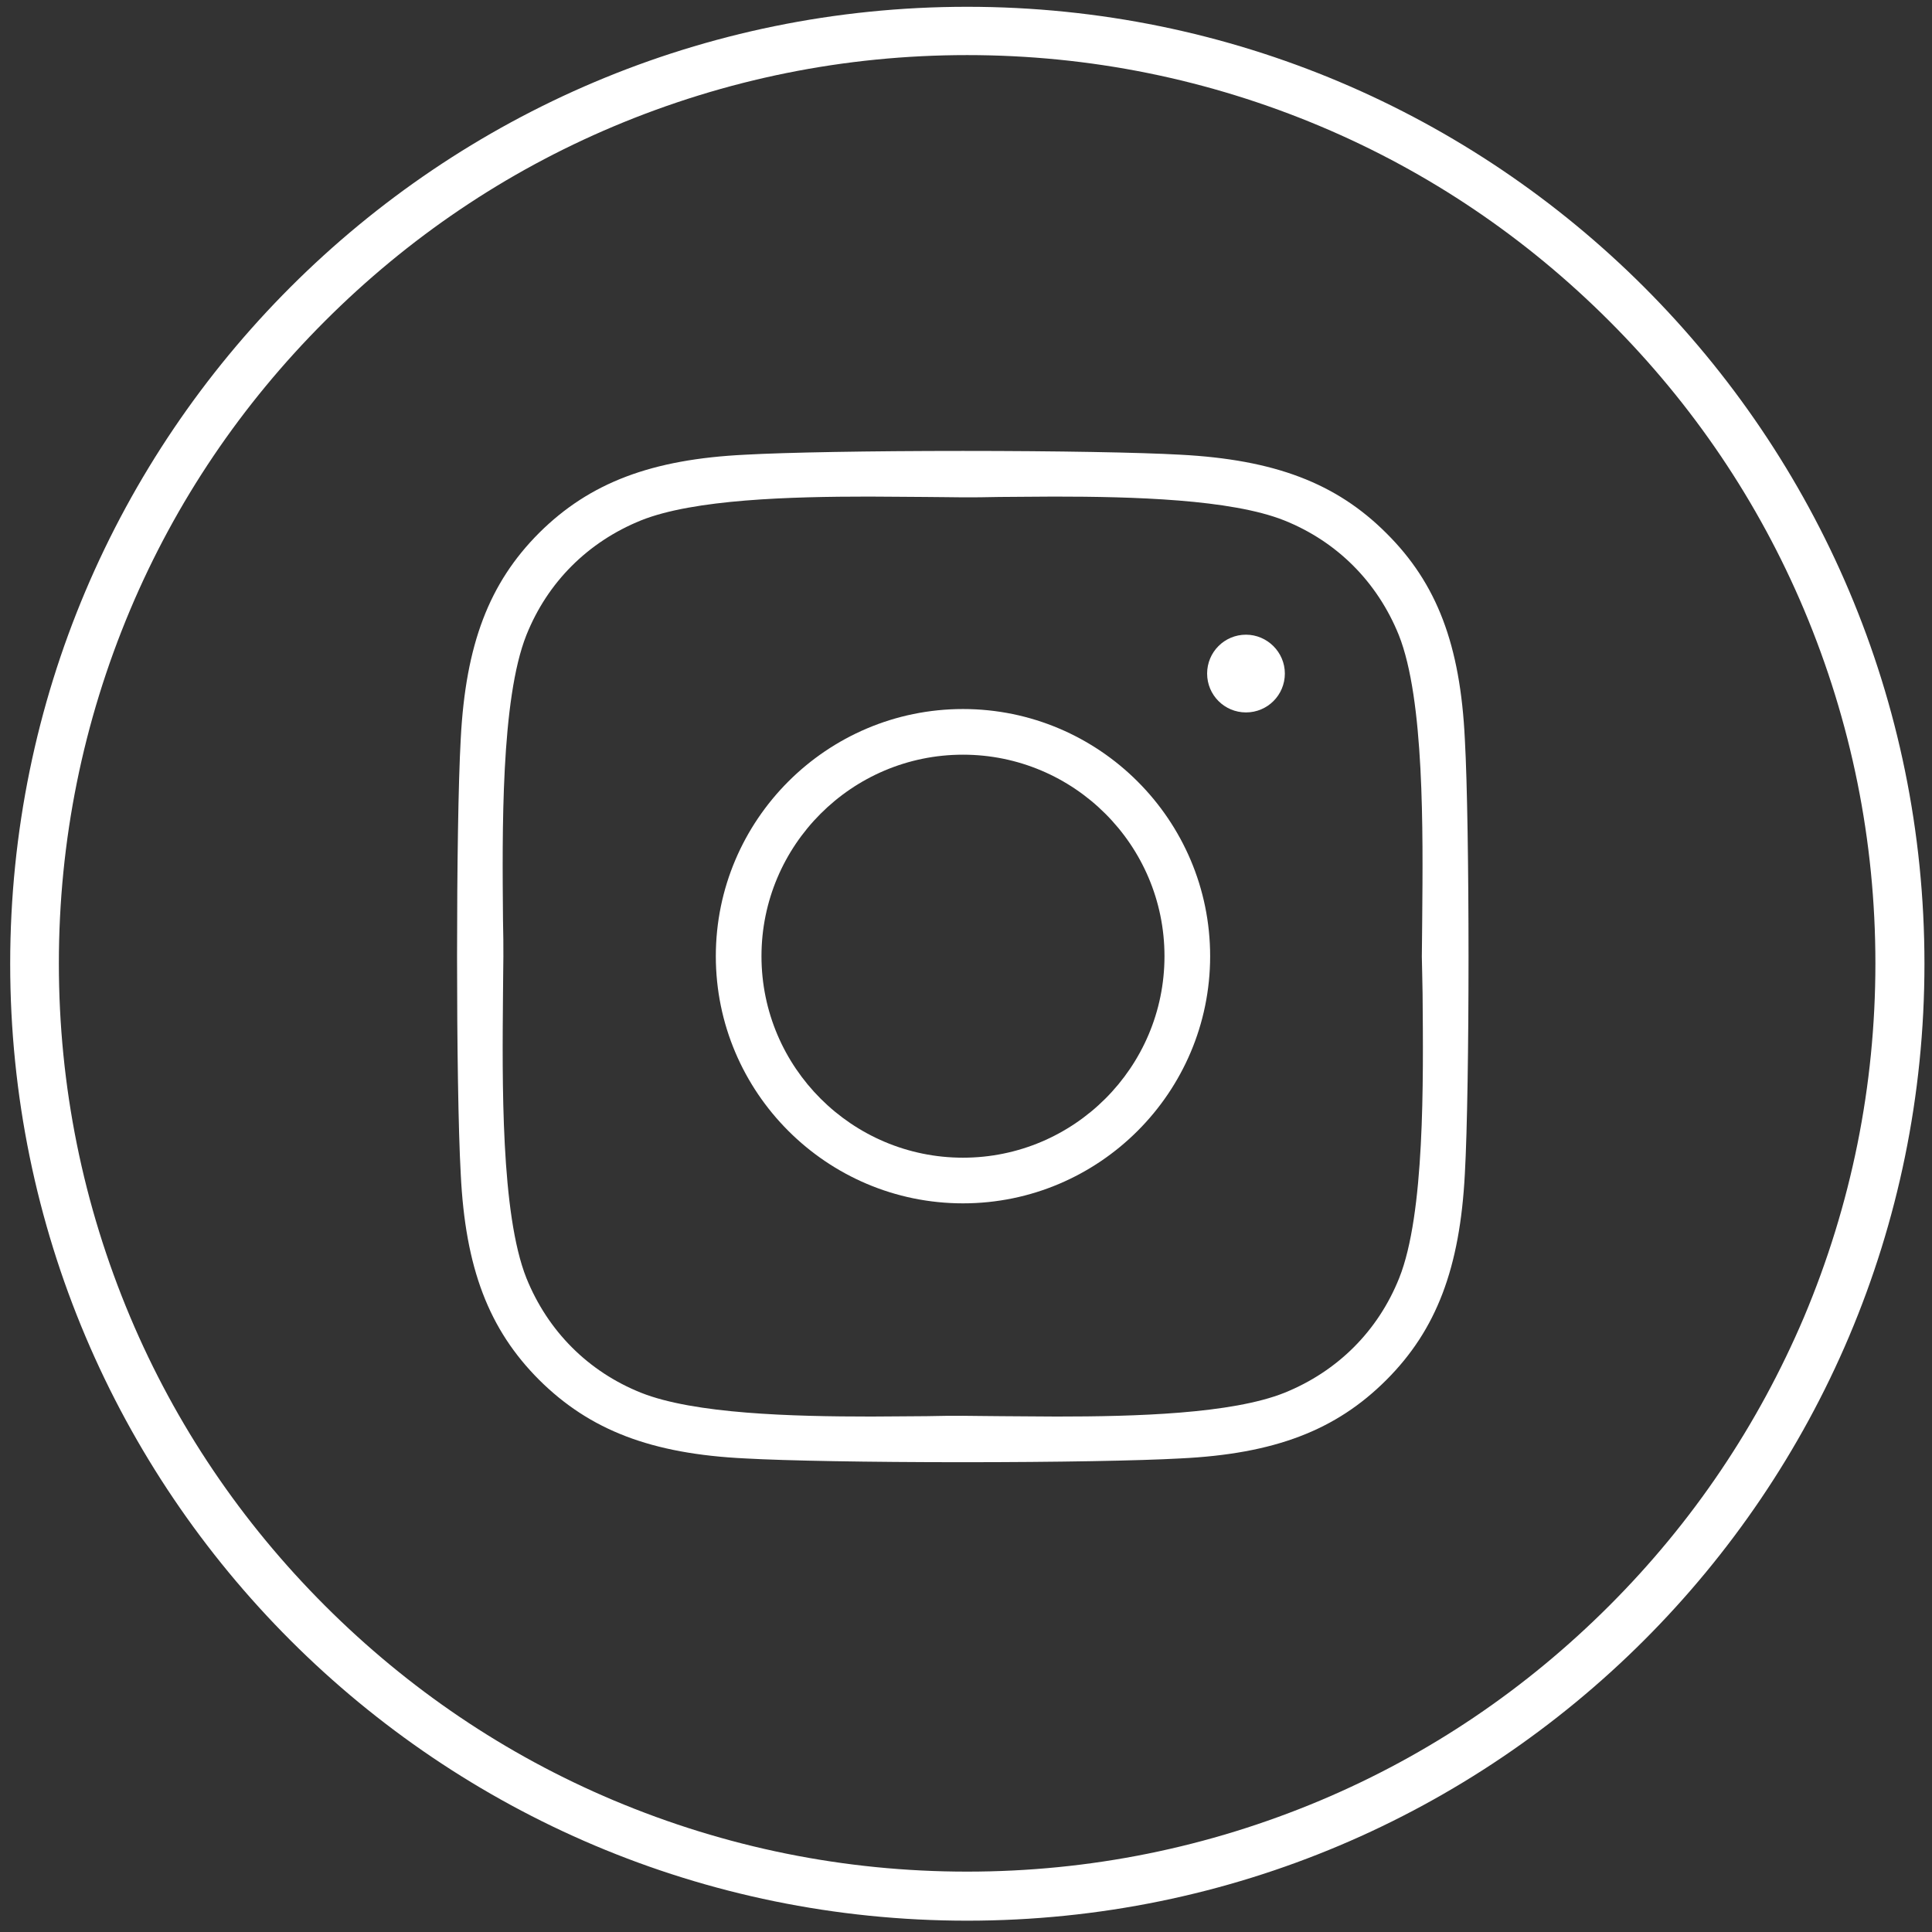 <?xml version="1.0" encoding="UTF-8"?> <svg xmlns="http://www.w3.org/2000/svg" xmlns:xlink="http://www.w3.org/1999/xlink" version="1.1" id="Layer_1" x="0px" y="0px" viewBox="0 0 512 512" style="enable-background:new 0 0 512 512;" xml:space="preserve"><rect x="0" y="0" width="512" height="512" fill="#333333" stroke="none"/> <style type="text/css"> .st0{fill:#FFFFFF;} </style> <g> <path class="st0" d="M256.3,1.8C116.3,1.8,2.7,115.3,2.7,255.4S116.3,509,256.3,509S510,395.5,510,255.4S396.4,1.8,256.3,1.8z M426.5,425.5c-22.1,22.1-47.8,39.5-76.5,51.6c-29.7,12.5-61.2,18.9-93.7,18.9s-64-6.4-93.7-18.9c-28.7-12.1-54.4-29.5-76.5-51.6 c-22.1-22.1-39.5-47.8-51.6-76.5c-12.5-29.7-18.9-61.2-18.9-93.7s6.4-64,18.9-93.7c12.1-28.7,29.5-54.4,51.6-76.5 c22.1-22.1,47.8-39.5,76.5-51.6c29.7-12.5,61.2-18.9,93.7-18.9s64,6.4,93.7,18.9c28.7,12.1,54.4,29.5,76.5,51.6 c22.1,22.1,39.5,47.8,51.6,76.5c12.5,29.7,18.9,61.2,18.9,93.7s-6.4,64-18.9,93.7C465.9,377.7,448.6,403.4,426.5,425.5z"></path> <path class="st0" d="M255.2,187.9c-36.1,0-65.5,29.4-65.5,65.5c0,36.1,29.4,65.5,65.5,65.5c36.1,0,65.5-29.4,65.5-65.5 C320.7,217.3,291.3,187.9,255.2,187.9z M255.2,306.8c-29.4,0-53.4-23.9-53.4-53.4c0-29.4,23.9-53.4,53.4-53.4 c29.4,0,53.4,23.9,53.4,53.4C308.6,282.9,284.6,306.8,255.2,306.8z"></path> <path class="st0" d="M330.2,168.2c-5.7,0-10.3,4.6-10.3,10.3c0,5.7,4.6,10.3,10.3,10.3c5.7,0,10.3-4.6,10.3-10.3 C340.5,172.8,335.8,168.2,330.2,168.2z"></path> <path class="st0" d="M367.4,141.3c-13.3-13.3-29.7-19.5-54.6-20.8c-10.6-0.6-32.7-1-57.6-1c-24.9,0-47,0.4-57.7,1 c-24.8,1.2-41.2,7.4-54.6,20.7c-13.3,13.3-19.5,29.6-20.8,54.6c-1.3,23.1-1.3,92.1,0,115.3c1.2,24.9,7.4,41.2,20.8,54.6 c13.4,13.3,29.7,19.6,54.6,20.8c10.6,0.6,32.7,1,57.6,1c24.9,0,47-0.4,57.7-1c24.9-1.2,41.2-7.4,54.6-20.8 c13.3-13.3,19.5-29.7,20.8-54.6c1.3-23.1,1.3-92,0-115.2C387,170.9,380.8,154.6,367.4,141.3z M377,263.4 c0.2,23.2,0.6,58.3-6.2,75.3c-5.6,14-16.3,24.7-30.4,30.4c-14,5.6-39.6,6.3-60.4,6.3c-5.3,0-10.4-0.1-14.9-0.1 c-3.7,0-7.1-0.1-9.9-0.1c-2.8,0-6.1,0-9.7,0.1c-4.4,0-9.4,0.1-14.6,0.1c-21,0-46.9-0.7-61-6.3c-14-5.6-24.7-16.3-30.4-30.4 c-6.8-17.1-6.4-52.1-6.2-75.3c0-3.7,0.1-7.1,0.1-9.9c0-2.8,0-6.1-0.1-9.7c-0.2-23.3-0.6-58.4,6.2-75.5c5.6-14,16.3-24.7,30.4-30.4 c14-5.6,39.6-6.3,60.4-6.3c5.3,0,10.4,0.1,14.9,0.1c3.7,0,7.1,0.1,9.9,0.1c2.8,0,6.1,0,9.7-0.1c4.4,0,9.4-0.1,14.5-0.1 c21,0,46.9,0.7,61,6.3c14,5.6,24.7,16.3,30.4,30.4c6.8,17.1,6.4,52.1,6.2,75.3c0,3.7-0.1,7.1-0.1,9.9 C376.9,256.4,376.9,259.7,377,263.4z"></path> </g> </svg> 